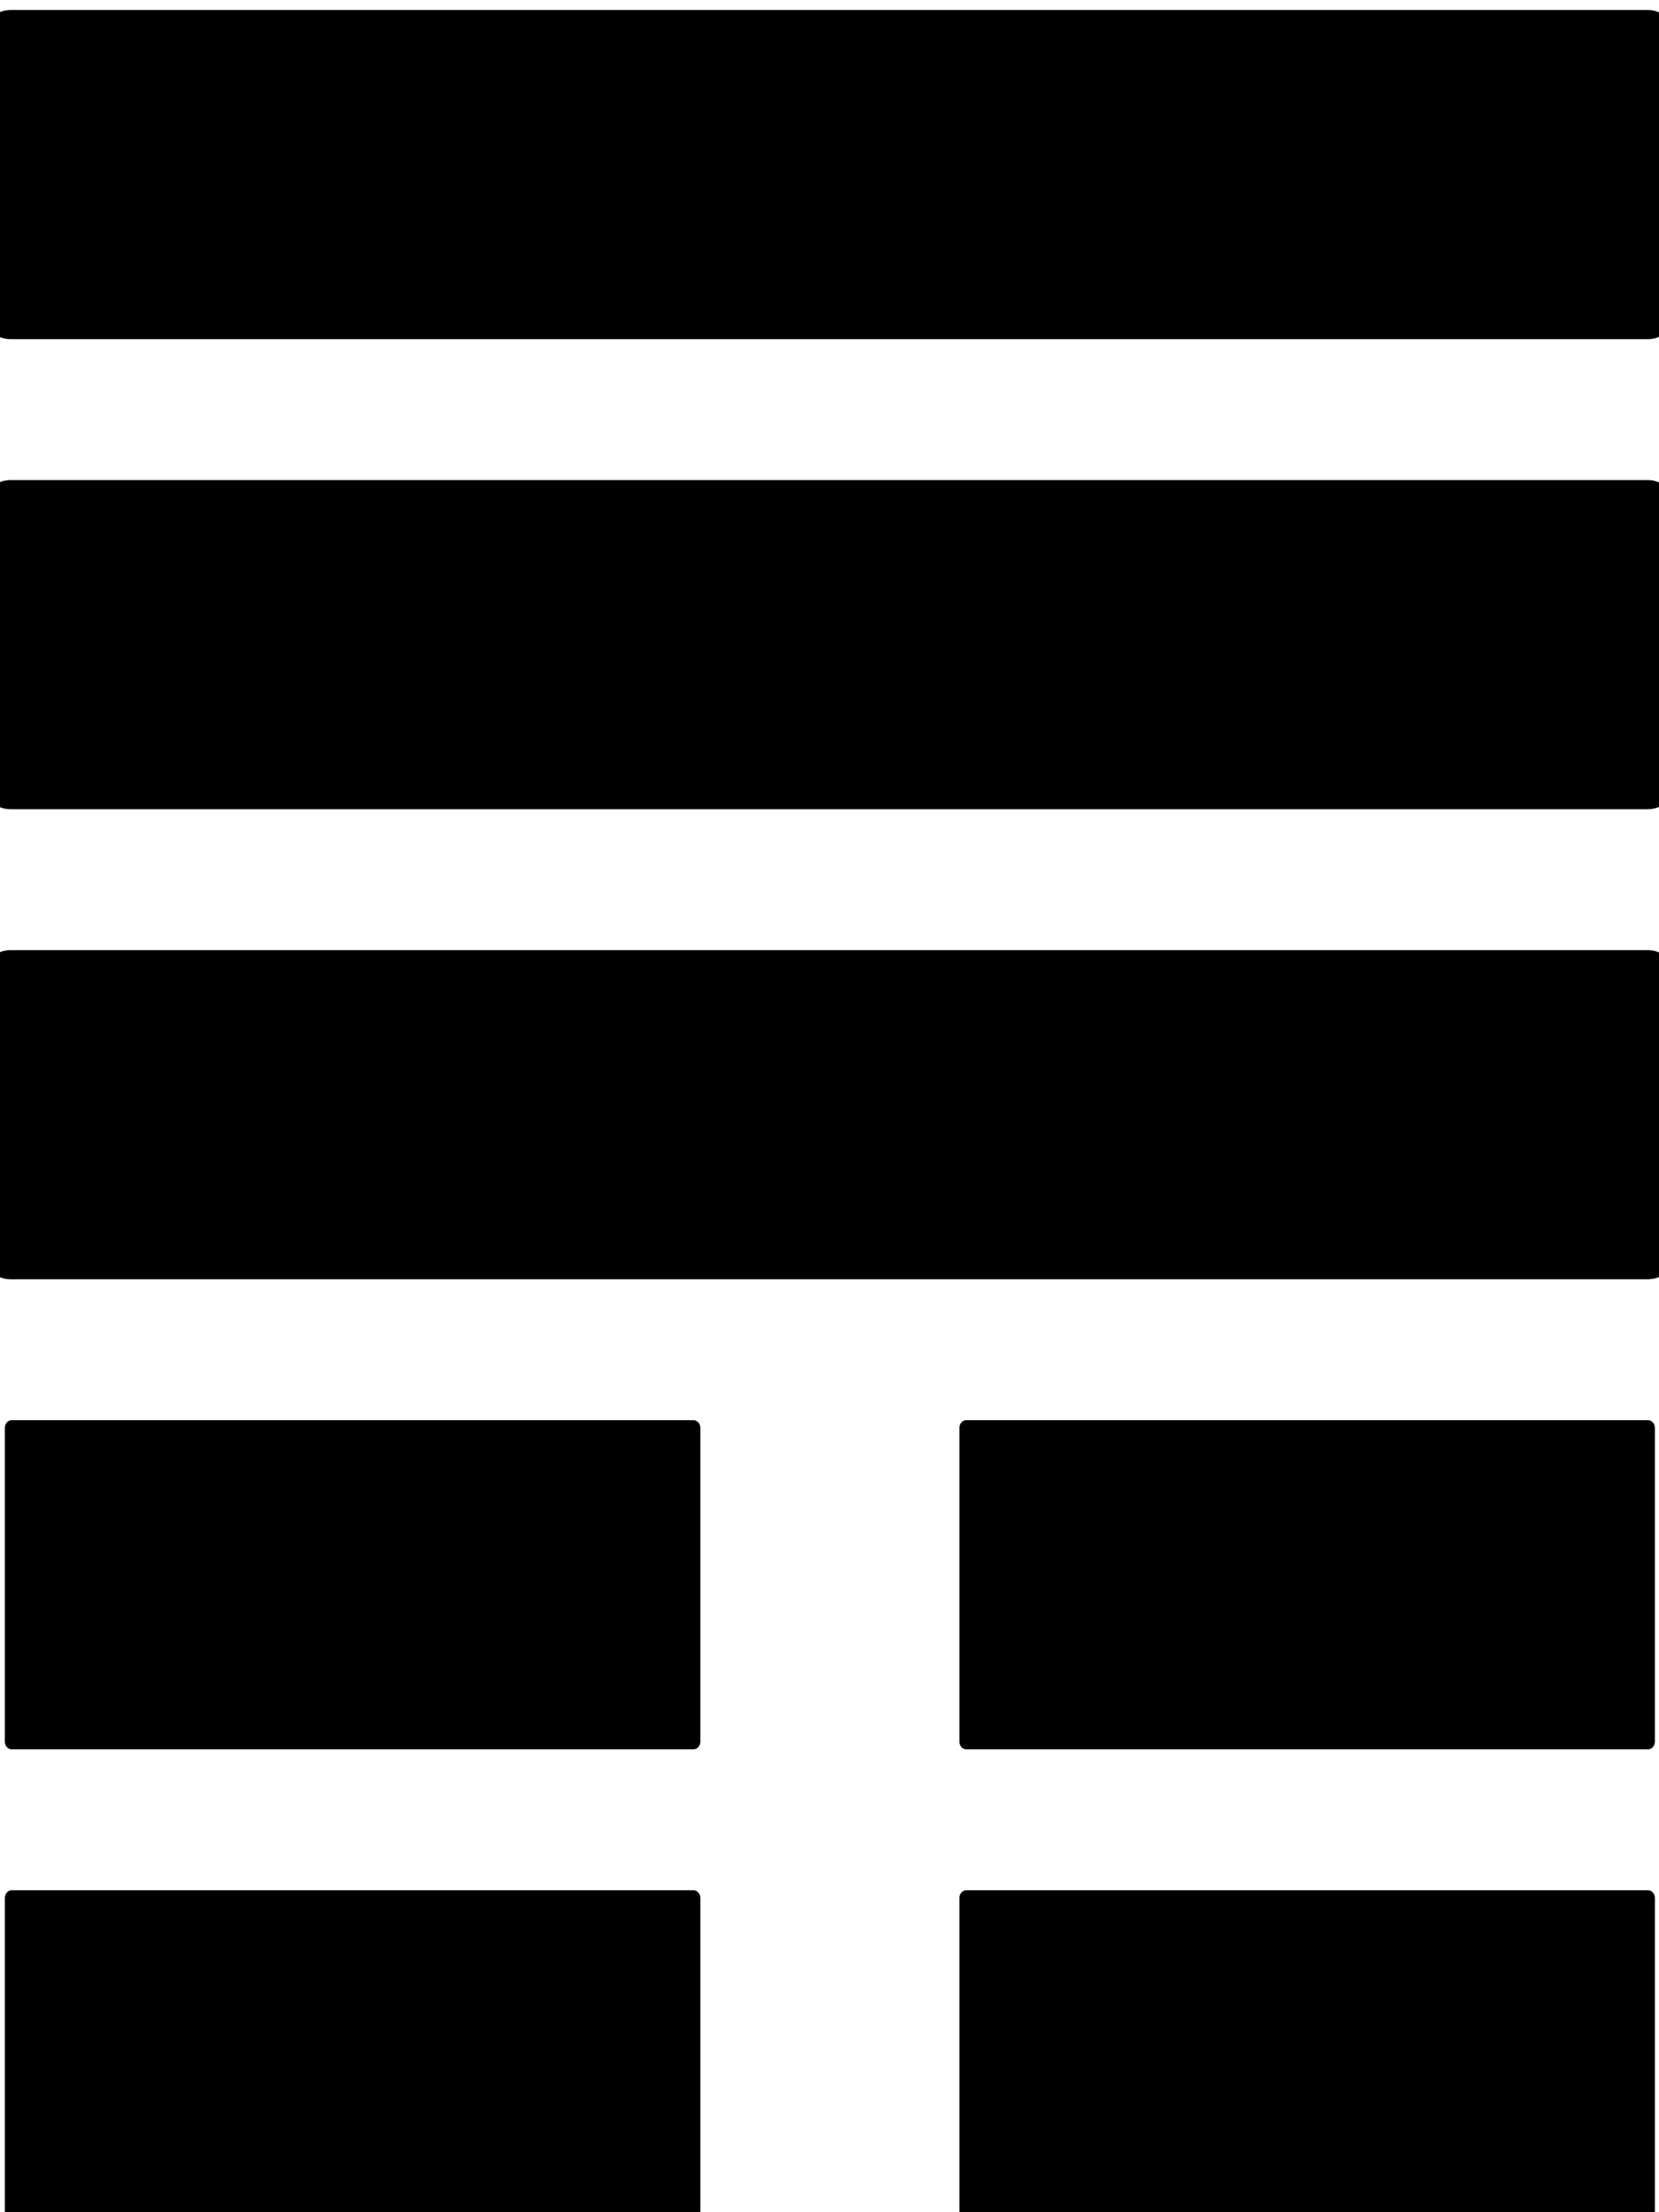 <?xml version="1.0" encoding="UTF-8" standalone="no"?>
<!-- Created with Inkscape (http://www.inkscape.org/) -->
<svg
   xmlns:dc="http://purl.org/dc/elements/1.1/"
   xmlns:cc="http://creativecommons.org/ns#"
   xmlns:rdf="http://www.w3.org/1999/02/22-rdf-syntax-ns#"
   xmlns:svg="http://www.w3.org/2000/svg"
   xmlns="http://www.w3.org/2000/svg"
   xmlns:sodipodi="http://sodipodi.sourceforge.net/DTD/sodipodi-0.dtd"
   xmlns:inkscape="http://www.inkscape.org/namespaces/inkscape"
   width="150"
   height="200"
   id="svg3278"
   sodipodi:version="0.32"
   inkscape:version="0.46"
   version="1.0"
   sodipodi:docname="Cursed Seal Root.svg"
   inkscape:output_extension="org.inkscape.output.svg.inkscape">
  <defs
     id="defs3280">
    <inkscape:perspective
       sodipodi:type="inkscape:persp3d"
       inkscape:vp_x="0 : 526.18109 : 1"
       inkscape:vp_y="0 : 1000 : 0"
       inkscape:vp_z="744.09448 : 526.18109 : 1"
       inkscape:persp3d-origin="372.04724 : 350.78739 : 1"
       id="perspective3286" />
    <inkscape:perspective
       id="perspective3297"
       inkscape:persp3d-origin="372.04724 : 350.78739 : 1"
       inkscape:vp_z="744.09448 : 526.18109 : 1"
       inkscape:vp_y="0 : 1000 : 0"
       inkscape:vp_x="0 : 526.18109 : 1"
       sodipodi:type="inkscape:persp3d" />
  </defs>
  <sodipodi:namedview
     id="base"
     pagecolor="#ffffff"
     bordercolor="#666666"
     borderopacity="1.0"
     gridtolerance="10000"
     guidetolerance="10"
     objecttolerance="10"
     inkscape:pageopacity="0.0"
     inkscape:pageshadow="2"
     inkscape:zoom="0.49497475"
     inkscape:cx="764.3533"
     inkscape:cy="-377.59515"
     inkscape:document-units="px"
     inkscape:current-layer="layer1"
     showgrid="false"
     inkscape:window-width="1280"
     inkscape:window-height="930"
     inkscape:window-x="-4"
     inkscape:window-y="-4">
    <inkscape:grid
       type="xygrid"
       id="grid3288"
       visible="true"
       enabled="true" />
  </sodipodi:namedview>
  <g
     inkscape:label="Layer 1"
     inkscape:groupmode="layer"
     id="layer1"
     transform="translate(-459.212,-1102.873)">
    <g
       id="g3818"
       style="stroke:#000000;stroke-linecap:round;stroke-linejoin:round;stroke-opacity:1"
       transform="matrix(1.233,0,0,1.417,-106.917,-542.635)">
      <path
         id="path3303"
         d="M 530,1302.362 L 530,1282.362 L 580,1282.362 L 580,1302.362 L 530,1302.362 z"
         style="fill:#000000;fill-opacity:1;fill-rule:evenodd;stroke:#000000;stroke-width:1px;stroke-linecap:round;stroke-linejoin:round;stroke-opacity:1" />
    </g>
    <g
       id="g3821"
       transform="matrix(1.233,0,0,1.417,-193.223,-542.635)"
       style="stroke:#000000;stroke-linecap:round;stroke-linejoin:round;stroke-opacity:1">
      <path
         style="fill:#000000;fill-opacity:1;fill-rule:evenodd;stroke:#000000;stroke-width:1px;stroke-linecap:round;stroke-linejoin:round;stroke-opacity:1"
         d="M 530,1302.362 L 530,1282.362 L 580,1282.362 L 580,1302.362 L 530,1302.362 z"
         id="path3823" />
    </g>
    <g
       transform="matrix(1.233,0,0,1.417,-193.223,-585.131)"
       id="g3825"
       style="stroke:#000000;stroke-linecap:round;stroke-linejoin:round;stroke-opacity:1">
      <path
         id="path3827"
         d="M 530,1302.362 L 530,1282.362 L 580,1282.362 L 580,1302.362 L 530,1302.362 z"
         style="fill:#000000;fill-opacity:1;fill-rule:evenodd;stroke:#000000;stroke-width:1px;stroke-linecap:round;stroke-linejoin:round;stroke-opacity:1" />
    </g>
    <g
       id="g3829"
       transform="matrix(1.233,0,0,1.417,-106.917,-585.131)"
       style="stroke:#000000;stroke-linecap:round;stroke-linejoin:round;stroke-opacity:1">
      <path
         style="fill:#000000;fill-opacity:1;fill-rule:evenodd;stroke:#000000;stroke-width:1px;stroke-linecap:round;stroke-linejoin:round;stroke-opacity:1"
         d="M 530,1302.362 L 530,1282.362 L 580,1282.362 L 580,1302.362 L 530,1302.362 z"
         id="path3831" />
    </g>
    <g
       transform="matrix(2.959,0,0,1.417,-1108.063,-627.627)"
       id="g3833"
       style="stroke:#000000;stroke-linecap:round;stroke-linejoin:round;stroke-opacity:1">
      <path
         id="path3835"
         d="M 530,1302.362 L 530,1282.362 L 580,1282.362 L 580,1302.362 L 530,1302.362 z"
         style="fill:#000000;fill-opacity:1;fill-rule:evenodd;stroke:#000000;stroke-width:1px;stroke-linecap:round;stroke-linejoin:round;stroke-opacity:1" />
    </g>
    <g
       id="g3837"
       transform="matrix(2.959,0,0,1.417,-1108.063,-670.123)"
       style="stroke:#000000;stroke-linecap:round;stroke-linejoin:round;stroke-opacity:1">
      <path
         style="fill:#000000;fill-opacity:1;fill-rule:evenodd;stroke:#000000;stroke-width:1px;stroke-linecap:round;stroke-linejoin:round;stroke-opacity:1"
         d="M 530,1302.362 L 530,1282.362 L 580,1282.362 L 580,1302.362 L 530,1302.362 z"
         id="path3839" />
    </g>
    <g
       transform="matrix(2.959,0,0,1.417,-1108.063,-712.62)"
       id="g3841"
       style="stroke:#000000;stroke-linecap:round;stroke-linejoin:round;stroke-opacity:1">
      <path
         id="path3843"
         d="M 530,1302.362 L 530,1282.362 L 580,1282.362 L 580,1302.362 L 530,1302.362 z"
         style="fill:#000000;fill-opacity:1;fill-rule:evenodd;stroke:#000000;stroke-width:1px;stroke-linecap:round;stroke-linejoin:round;stroke-opacity:1" />
    </g>
  </g>
</svg>
